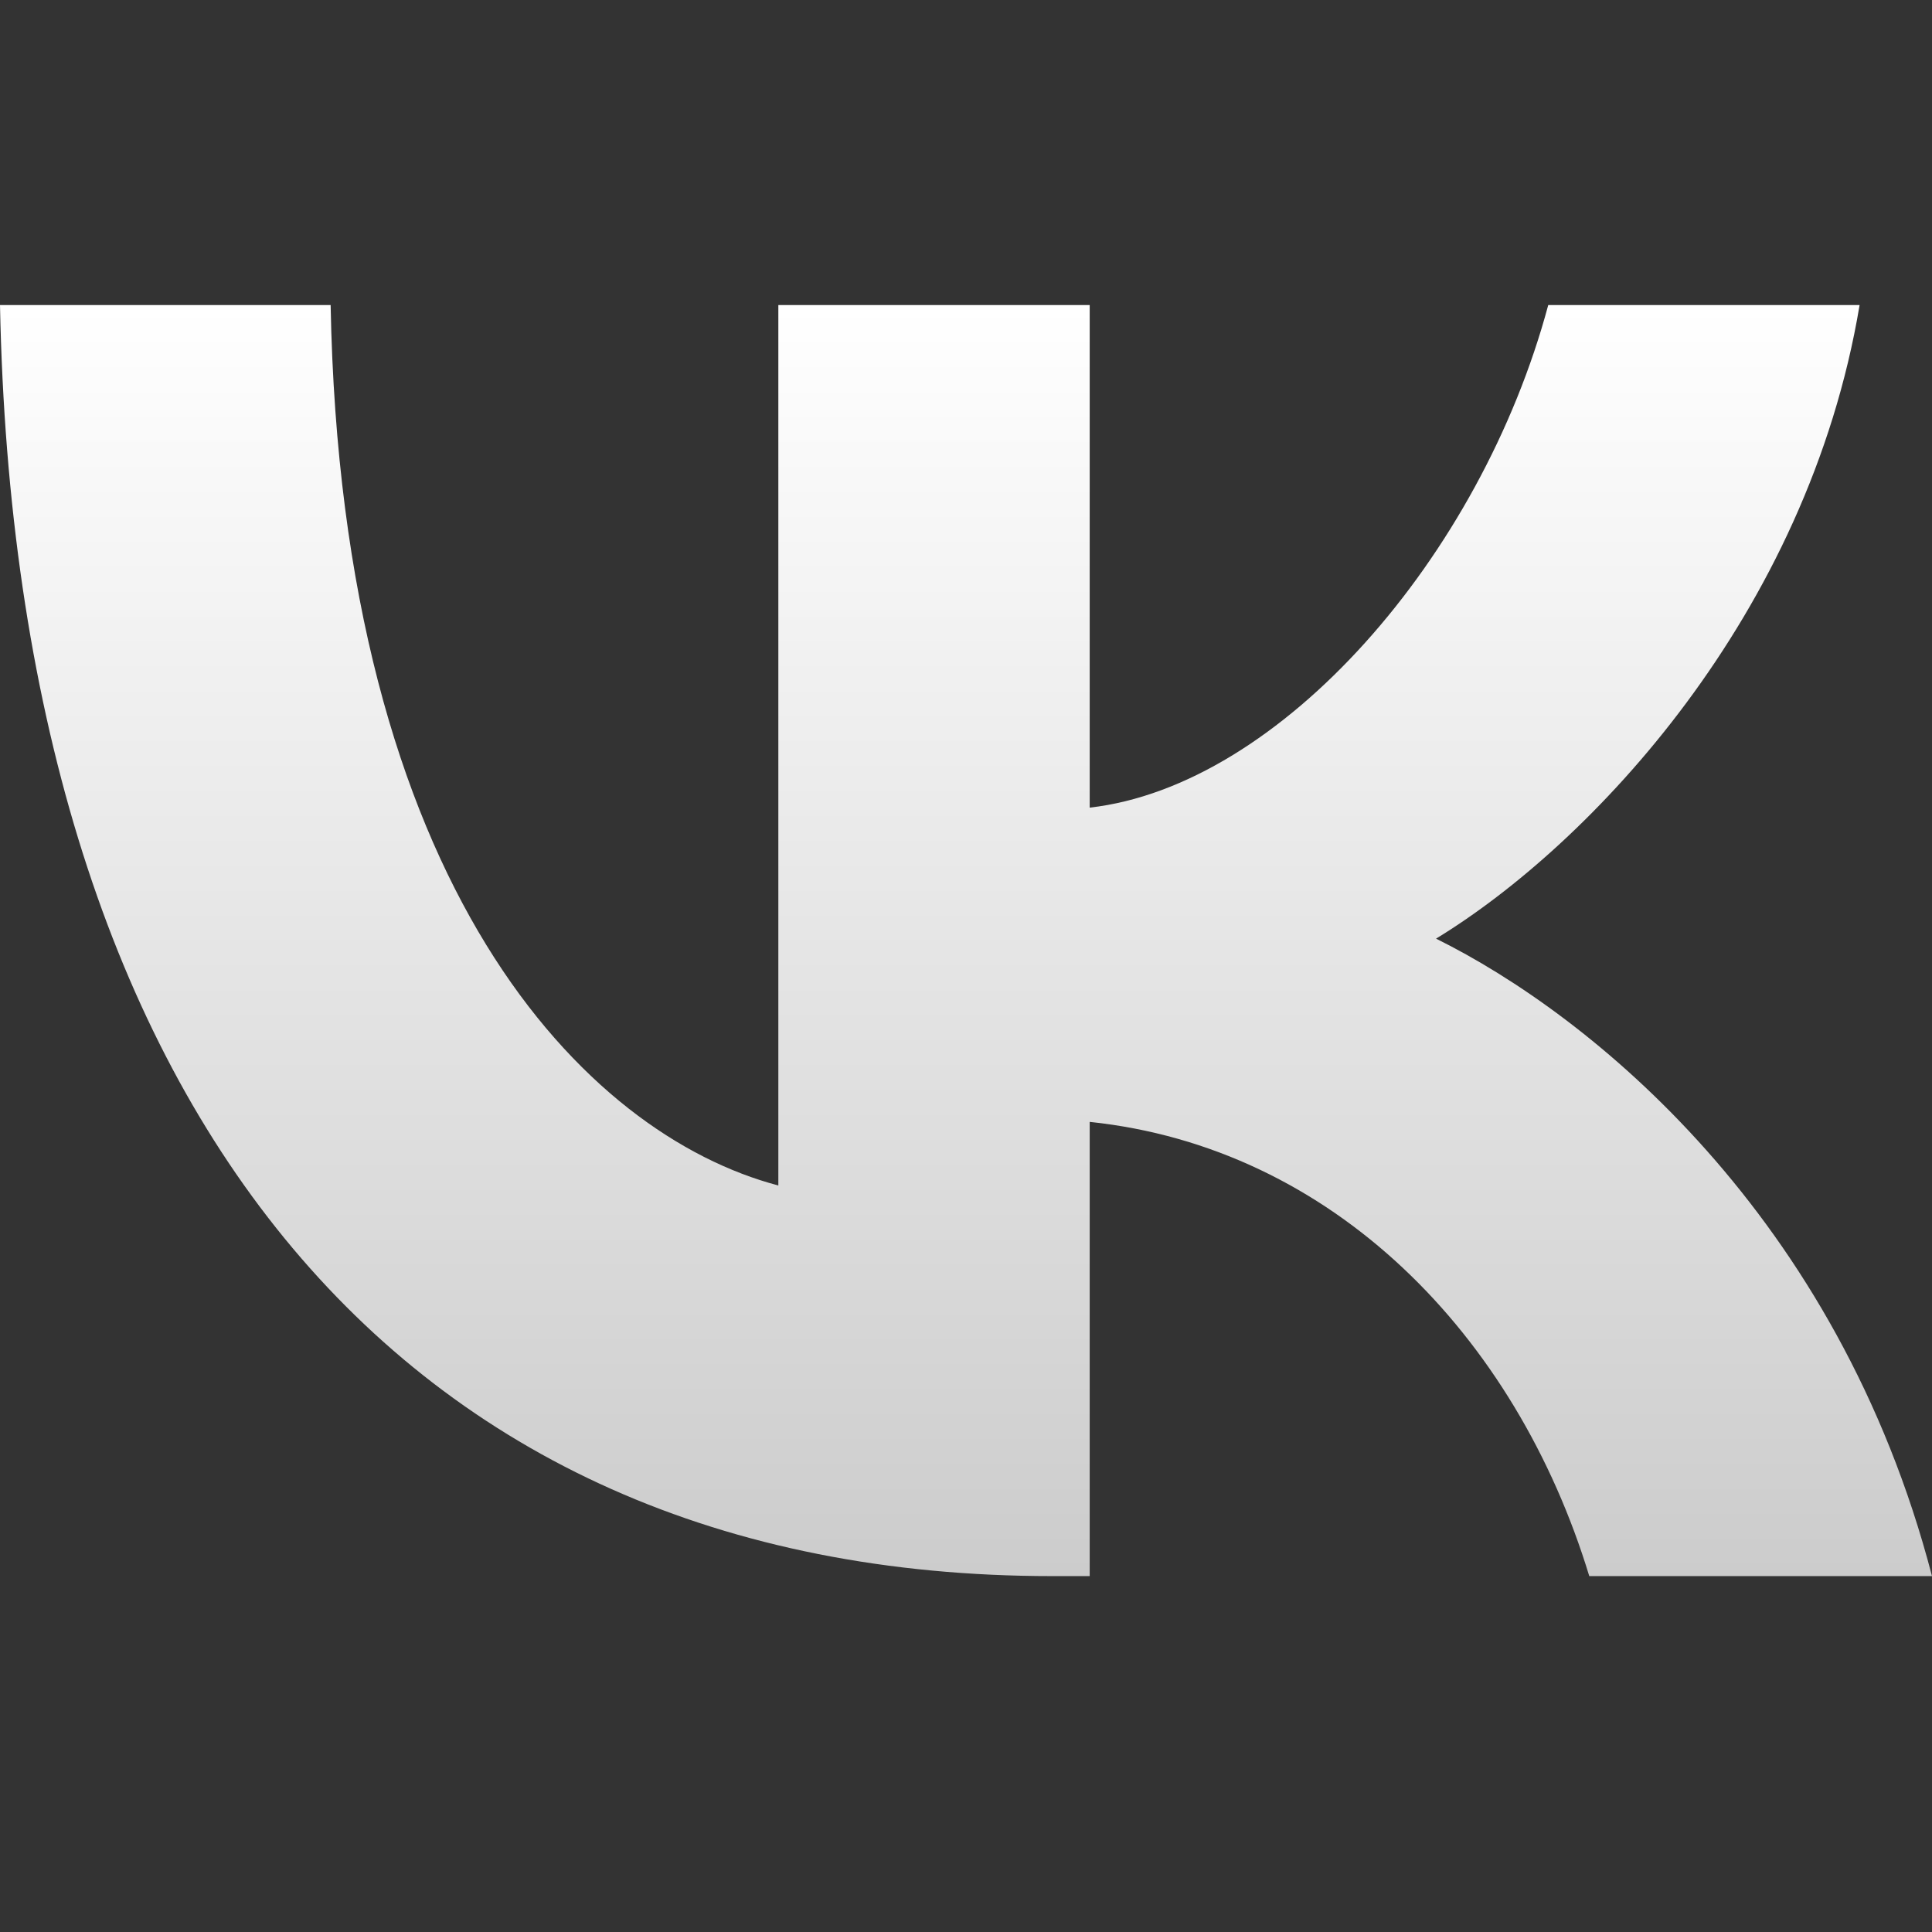<svg width="38" height="38" viewBox="0 0 38 38" fill="none" xmlns="http://www.w3.org/2000/svg">
<rect x="0" y="0" width="38" height="38" fill="#333333" stroke="none"/>
<path d="M20.697 31C7.714 31 0.309 21.616 0 6H6.503C6.717 17.461 11.511 22.316 15.309 23.317V6H21.433V15.885C25.183 15.459 29.123 10.955 30.452 6H36.576C35.555 12.106 31.283 16.611 28.245 18.462C31.283 19.964 36.149 23.893 38 31H31.259C29.811 26.245 26.204 22.567 21.433 22.066V31H20.697Z" fill="url(#paint0_linear_1980_409)"/>
<defs>
<linearGradient id="paint0_linear_1980_409" x1="19" y1="6" x2="19" y2="31" gradientUnits="userSpaceOnUse">
<stop stop-color="white"/>
<stop offset="1" stop-color="#CCCCCC"/>
</linearGradient>
</defs>
</svg>
